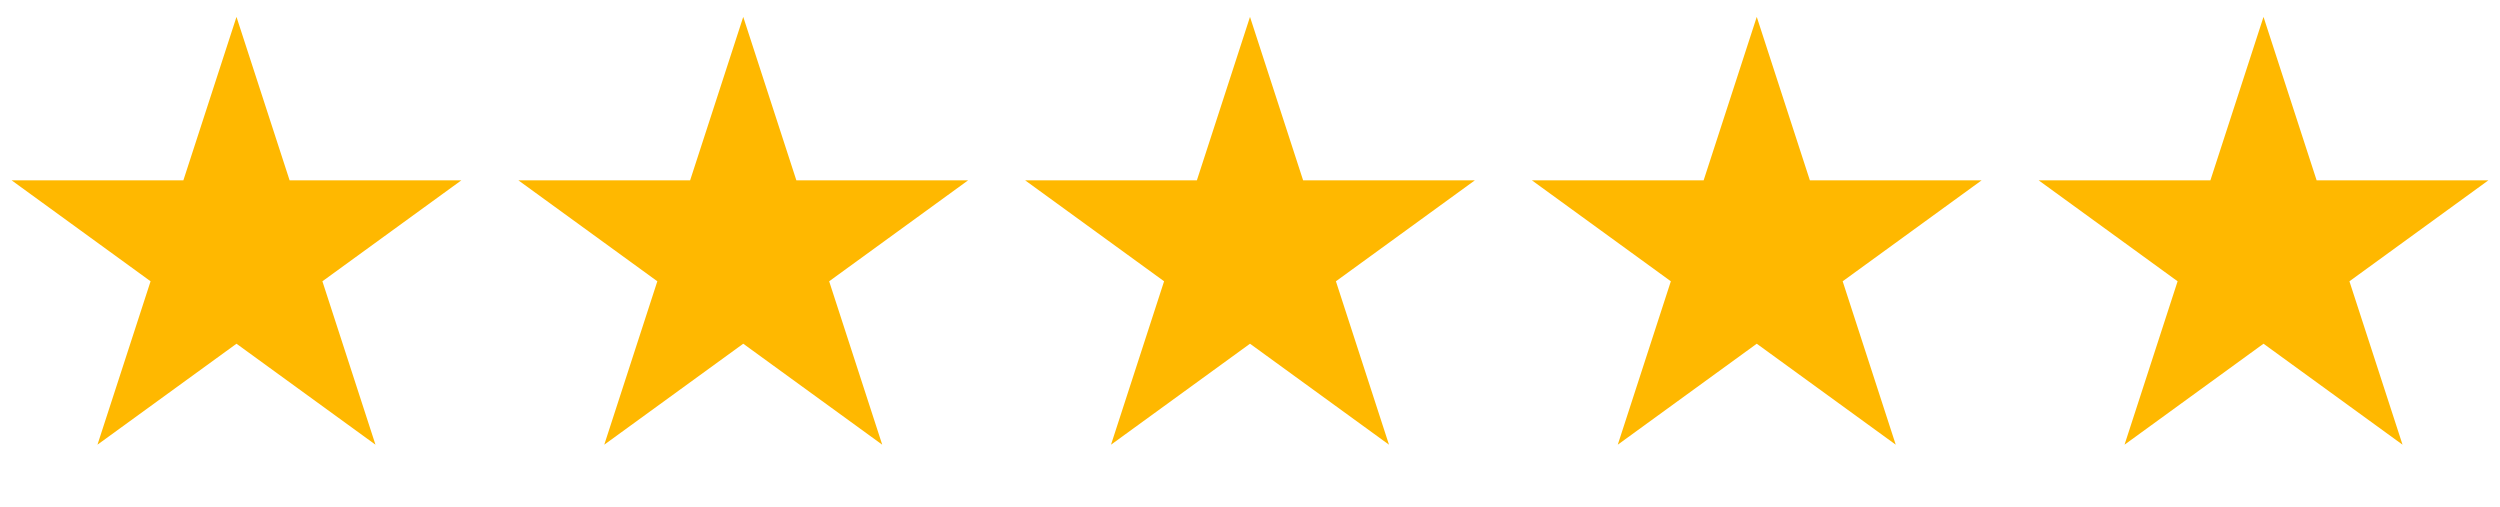 <svg width="74" height="15" viewBox="0 0 74 15" fill="none" xmlns="http://www.w3.org/2000/svg">
<path d="M7 0.5L8.572 5.337H13.657L9.543 8.326L11.114 13.163L7 10.174L2.885 13.163L4.457 8.326L0.343 5.337H5.428L7 0.5Z" fill="#FFB800"/>
<path d="M22 0.5L23.572 5.337H28.657L24.543 8.326L26.114 13.163L22 10.174L17.886 13.163L19.457 8.326L15.343 5.337H20.428L22 0.5Z" fill="#FFB800"/>
<path d="M37 0.5L38.572 5.337H43.657L39.543 8.326L41.114 13.163L37 10.174L32.886 13.163L34.457 8.326L30.343 5.337H35.428L37 0.5Z" fill="#FFB800"/>
<path d="M52 0.5L53.572 5.337H58.657L54.543 8.326L56.114 13.163L52 10.174L47.886 13.163L49.457 8.326L45.343 5.337H50.428L52 0.5Z" fill="#FFB800"/>
<path d="M67 0.5L68.572 5.337H73.657L69.543 8.326L71.115 13.163L67 10.174L62.886 13.163L64.457 8.326L60.343 5.337H65.428L67 0.5Z" fill="#FFB800"/>
</svg>
